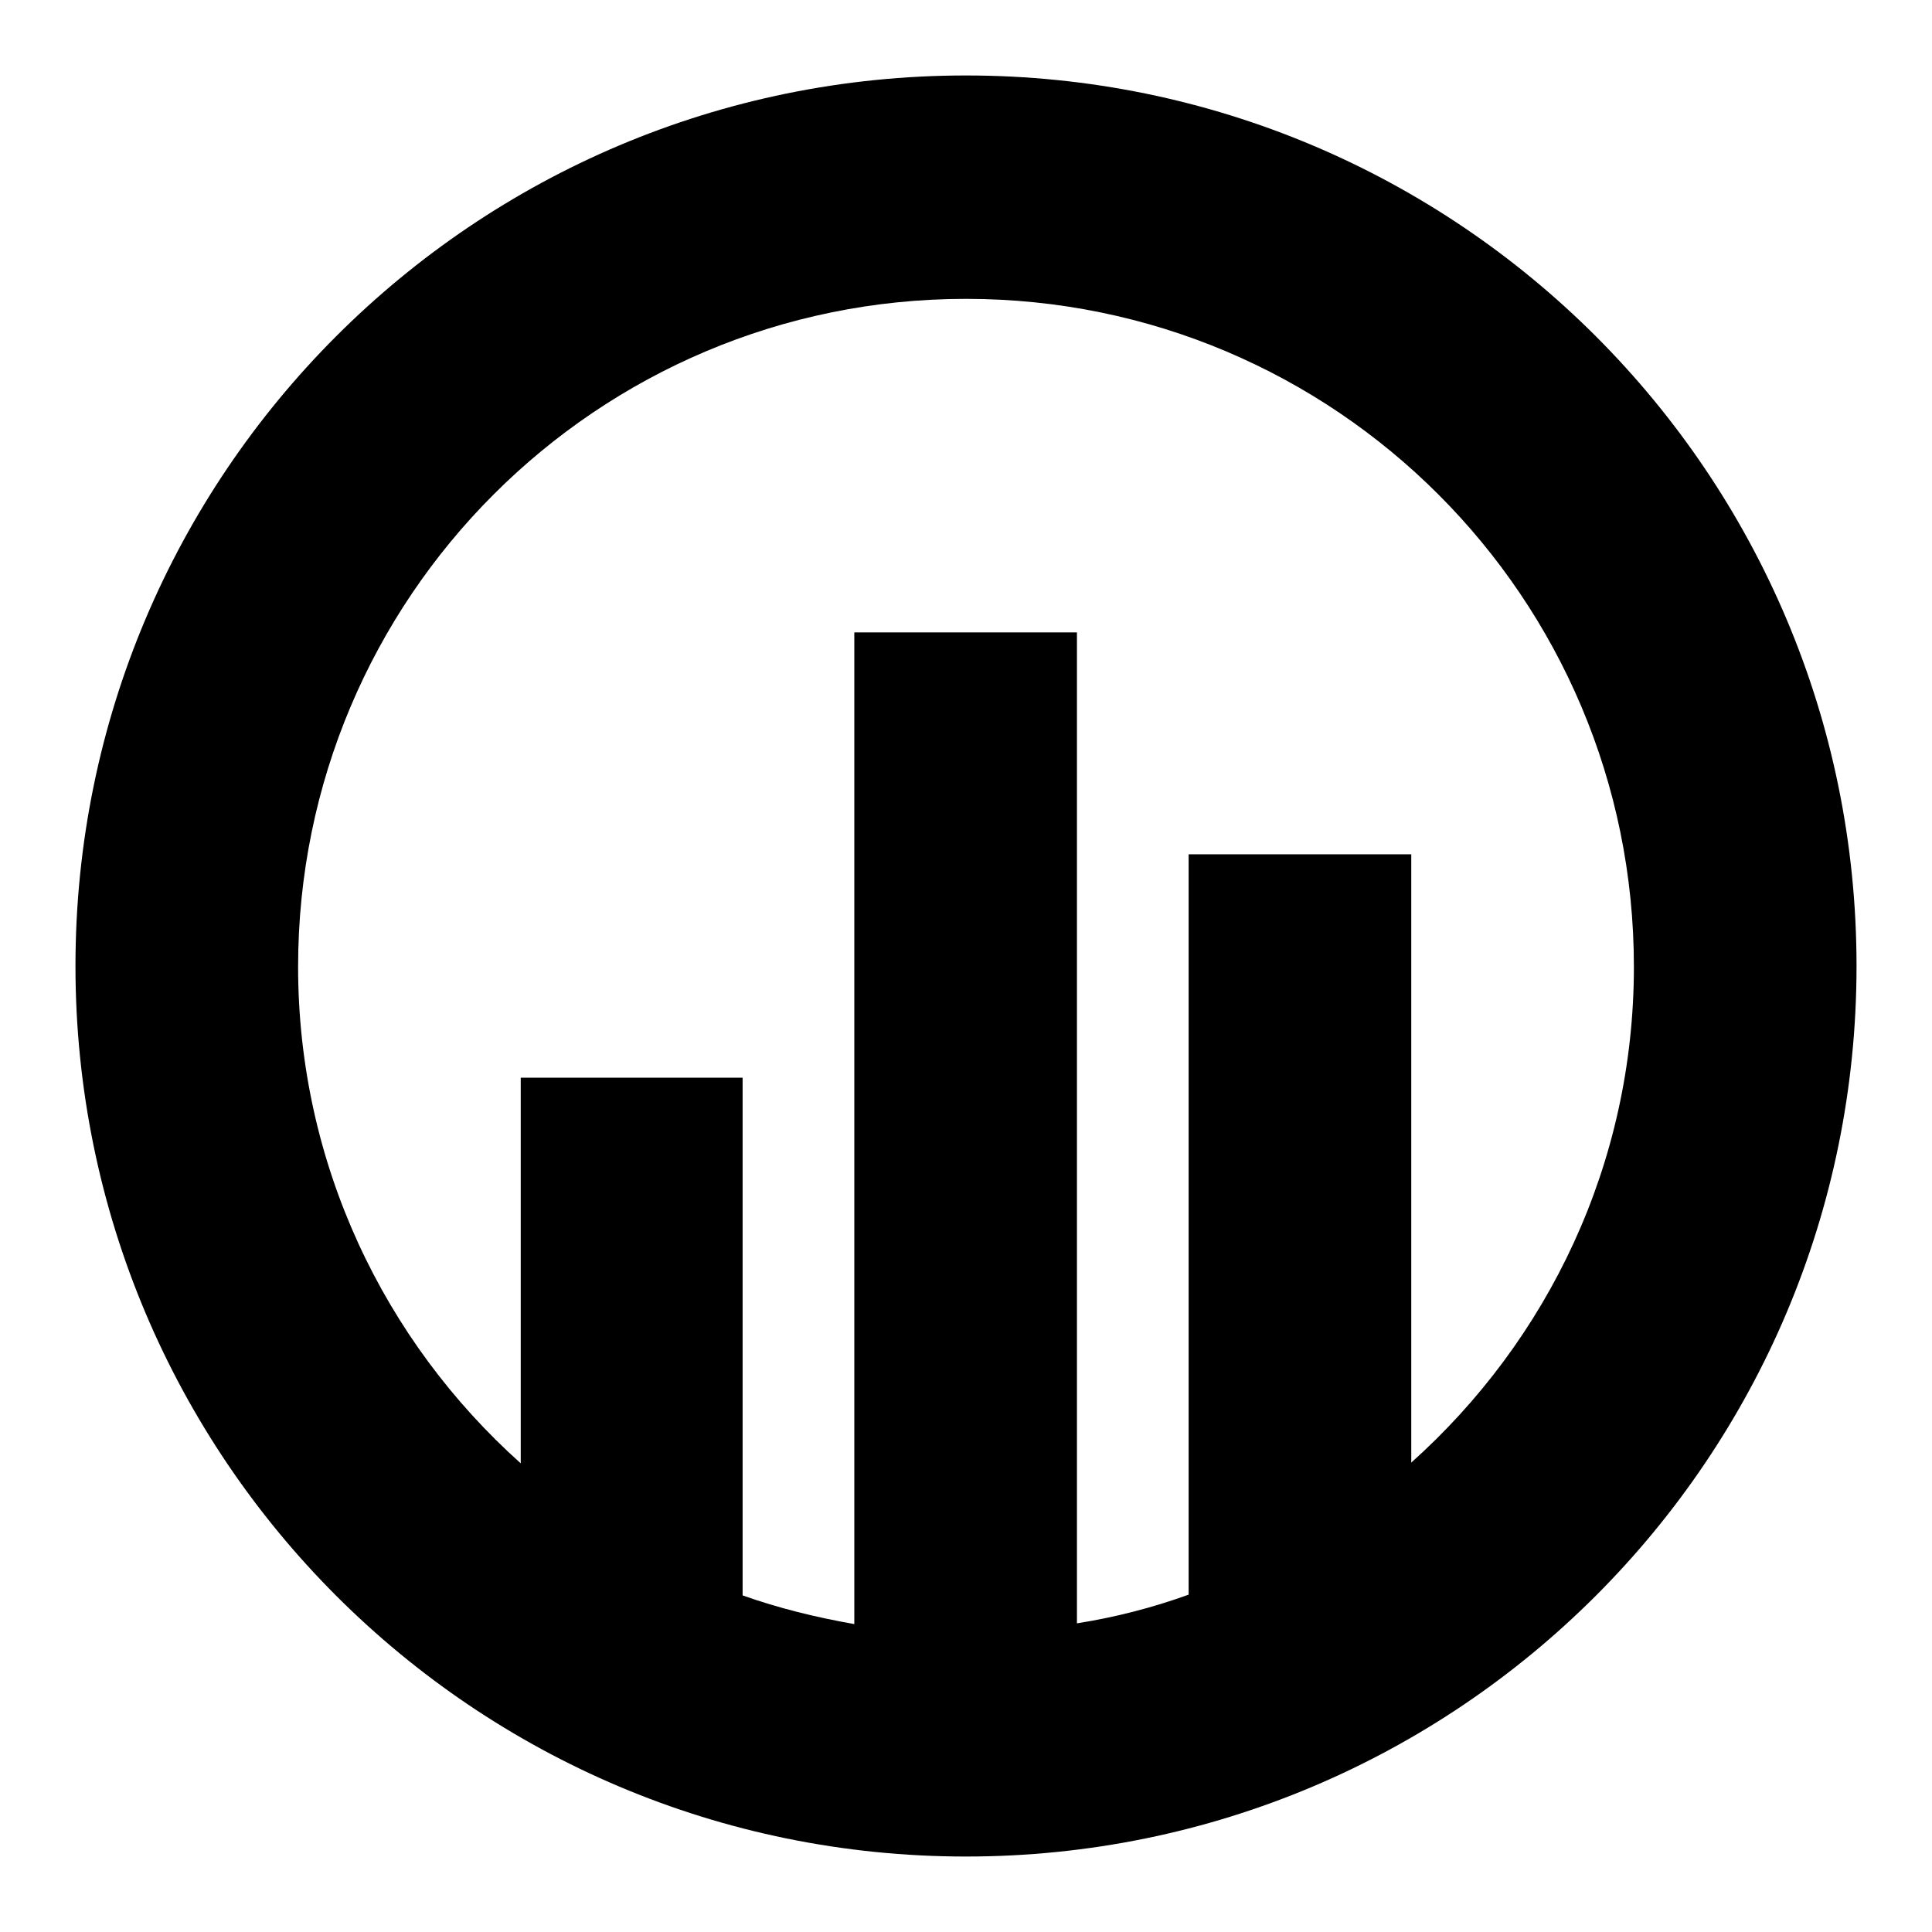 <?xml version="1.0" encoding="utf-8"?>
<!-- Svg Vector Icons : http://www.onlinewebfonts.com/icon -->
<!DOCTYPE svg PUBLIC "-//W3C//DTD SVG 1.1//EN" "http://www.w3.org/Graphics/SVG/1.1/DTD/svg11.dtd">
<svg version="1.1" xmlns="http://www.w3.org/2000/svg" xmlns:xlink="http://www.w3.org/1999/xlink" x="0px" y="0px" viewBox="0 0 256 256" enable-background="new 0 0 256 256" xml:space="preserve">
<g><g><path fill="#000000" d="M128,10C62.8,10,10,62.8,10,128c0,65.2,52.8,118,118,118c65.2,0,118-52.8,118-118C246,62.8,193.2,10,128,10z M187,193.8v-80.6h-29.5v98.1c-4.7,1.7-9.7,3-14.8,3.8V83.8h-29.5v131.4c-5.1-0.9-10-2.1-14.8-3.8v-68.6H69v51.1c-18.1-16.2-29.5-39.7-29.5-65.8c0-48.9,39.6-88.5,88.5-88.5c48.9,0,88.5,39.6,88.5,88.5C216.5,154.2,205.1,177.6,187,193.8z"/></g></g>
</svg>
